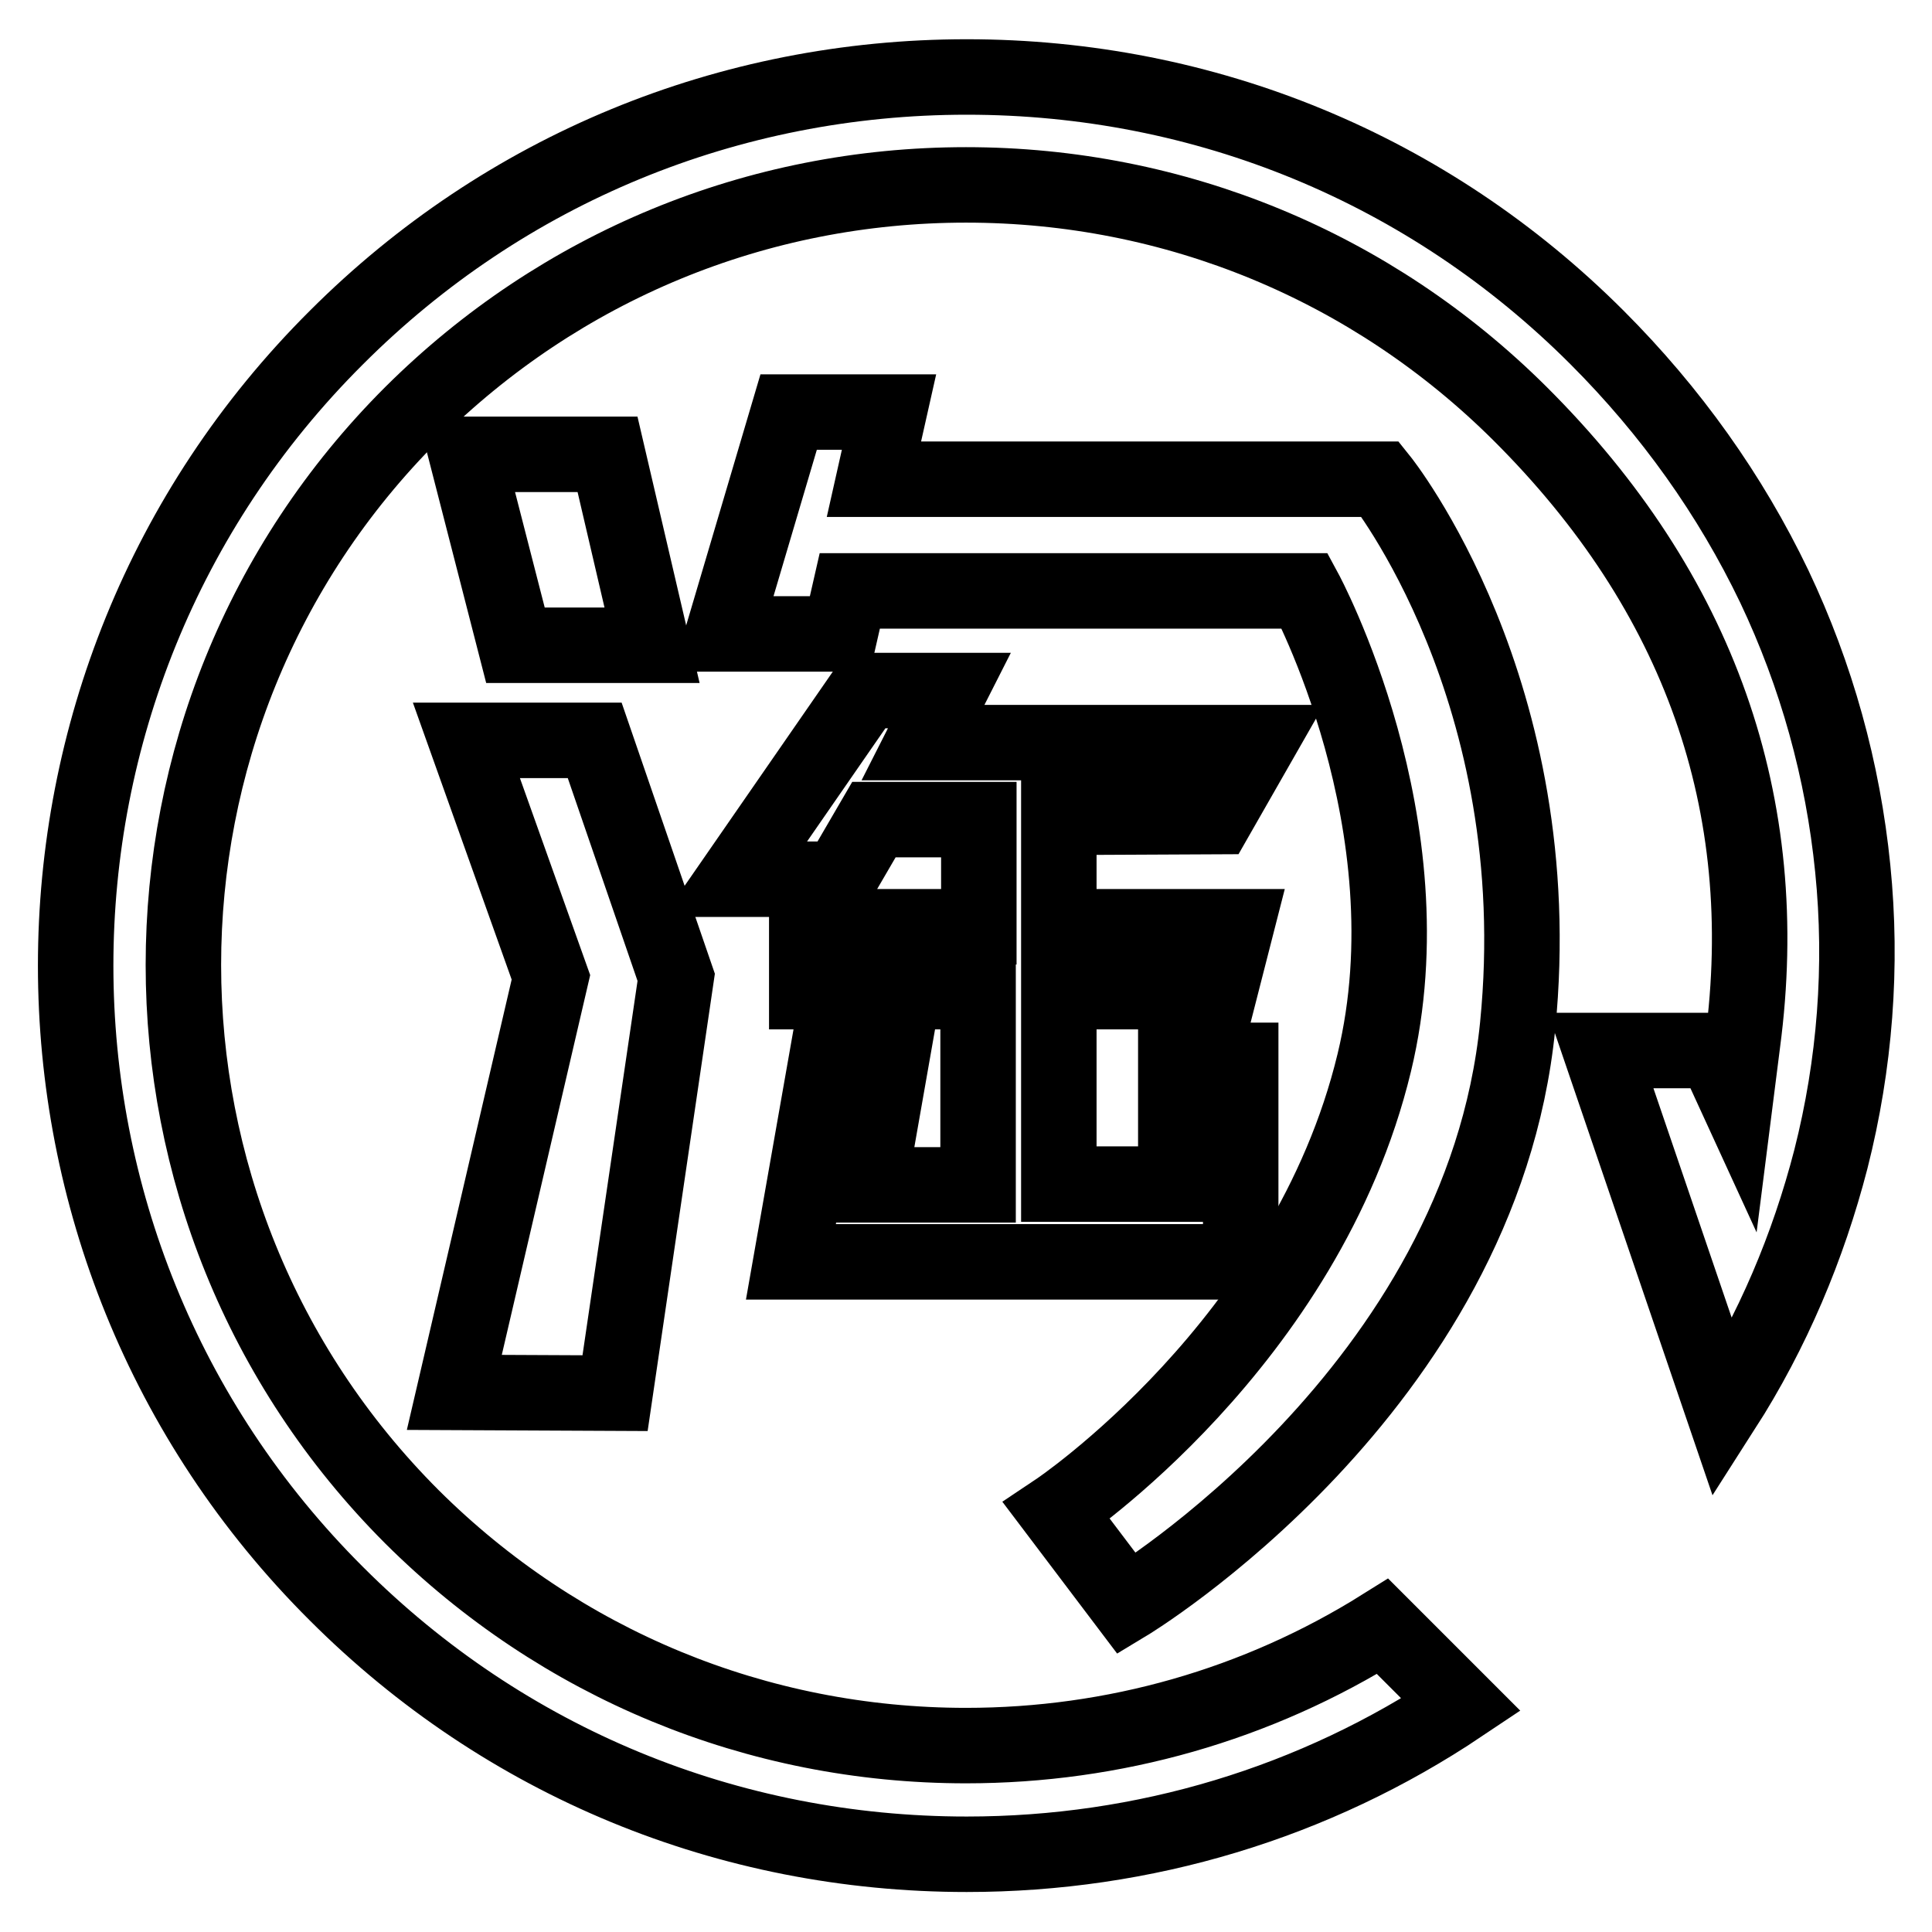<?xml version="1.0" encoding="utf-8"?>
<!-- Svg Vector Icons : http://www.onlinewebfonts.com/icon -->
<!DOCTYPE svg PUBLIC "-//W3C//DTD SVG 1.1//EN" "http://www.w3.org/Graphics/SVG/1.1/DTD/svg11.dtd">
<svg version="1.1" xmlns="http://www.w3.org/2000/svg" xmlns:xlink="http://www.w3.org/1999/xlink" x="0px" y="0px" viewBox="0 0 256 256" enable-background="new 0 0 256 256" xml:space="preserve">
<g><g><path stroke-width="10" fill-opacity="0" stroke="#000000"  d="M128.1,245.7c-31.6,0-61.2-12.2-83.5-34.5c-46.1-45.9-46.1-120.6,0-166.5c22.3-22.3,52-34.5,83.5-34.5c31.6,0,61.2,12.2,83.5,34.5c9.8,9.8,17.7,20.9,23.5,33c5.6,11.8,9.1,24.4,10.4,37.4c1.3,12.9,0.3,25.9-2.9,38.5c-3,11.6-7.7,22.8-14.3,33.1l-16.2-47.5h15.1l2.8,6.1l0.9-7.1c4.2-31.6-5.7-59.7-29.5-83.4c-19.6-19.5-45.7-30.3-73.4-30.3c-27.7,0-53.8,10.8-73.4,30.3c-40.4,40.3-40.4,105.8,0,146.2c19.6,19.5,45.7,30.3,73.4,30.3c19.6,0,38.6-5.4,55.2-15.8l10.4,10.4C174.2,238.9,151.6,245.7,128.1,245.7z"/><path stroke-width="10" fill-opacity="0" stroke="#000000"  d="M61.8,60.2l6.5,25.3h18.1l-5.9-25.3H61.8z"/><path stroke-width="10" fill-opacity="0" stroke="#000000"  d="M78.8,98.1l-17,0L73,129.5l-12.8,55l21.3,0.1l8.1-55.1L78.8,98.1z"/><path stroke-width="10" fill-opacity="0" stroke="#000000"  d="M182.9,63.5h-67.1l2-8.9h-13.3L95.8,84h15.5l1.3-5.7h60.3c0,0,16.8,31,9.2,62.5c-9,37.3-42.1,59.4-42.1,59.4l9.3,12.3c0,0,47-28.3,51.8-76.6C205.5,91.6,182.9,63.5,182.9,63.5z"/><path stroke-width="10" fill-opacity="0" stroke="#000000"  d="M155.8,156.9h-15.5v-25.5h21.3l2.2-8.6h-23.5v-14.5l20.9-0.1l5.6-9.8h-44.5l3.5-6.9h-11.1l-17.3,25l13.8,0l4.6-7.9h13.9v14.2h-22.8v8.5v0.1h22.7l0,1.4V157h-14.4l2.9-16.5h-8.6l-4.7,26.7h8.6h42.4h8.6v-26.7h-8.6L155.8,156.9L155.8,156.9z"/></g></g>
</svg>